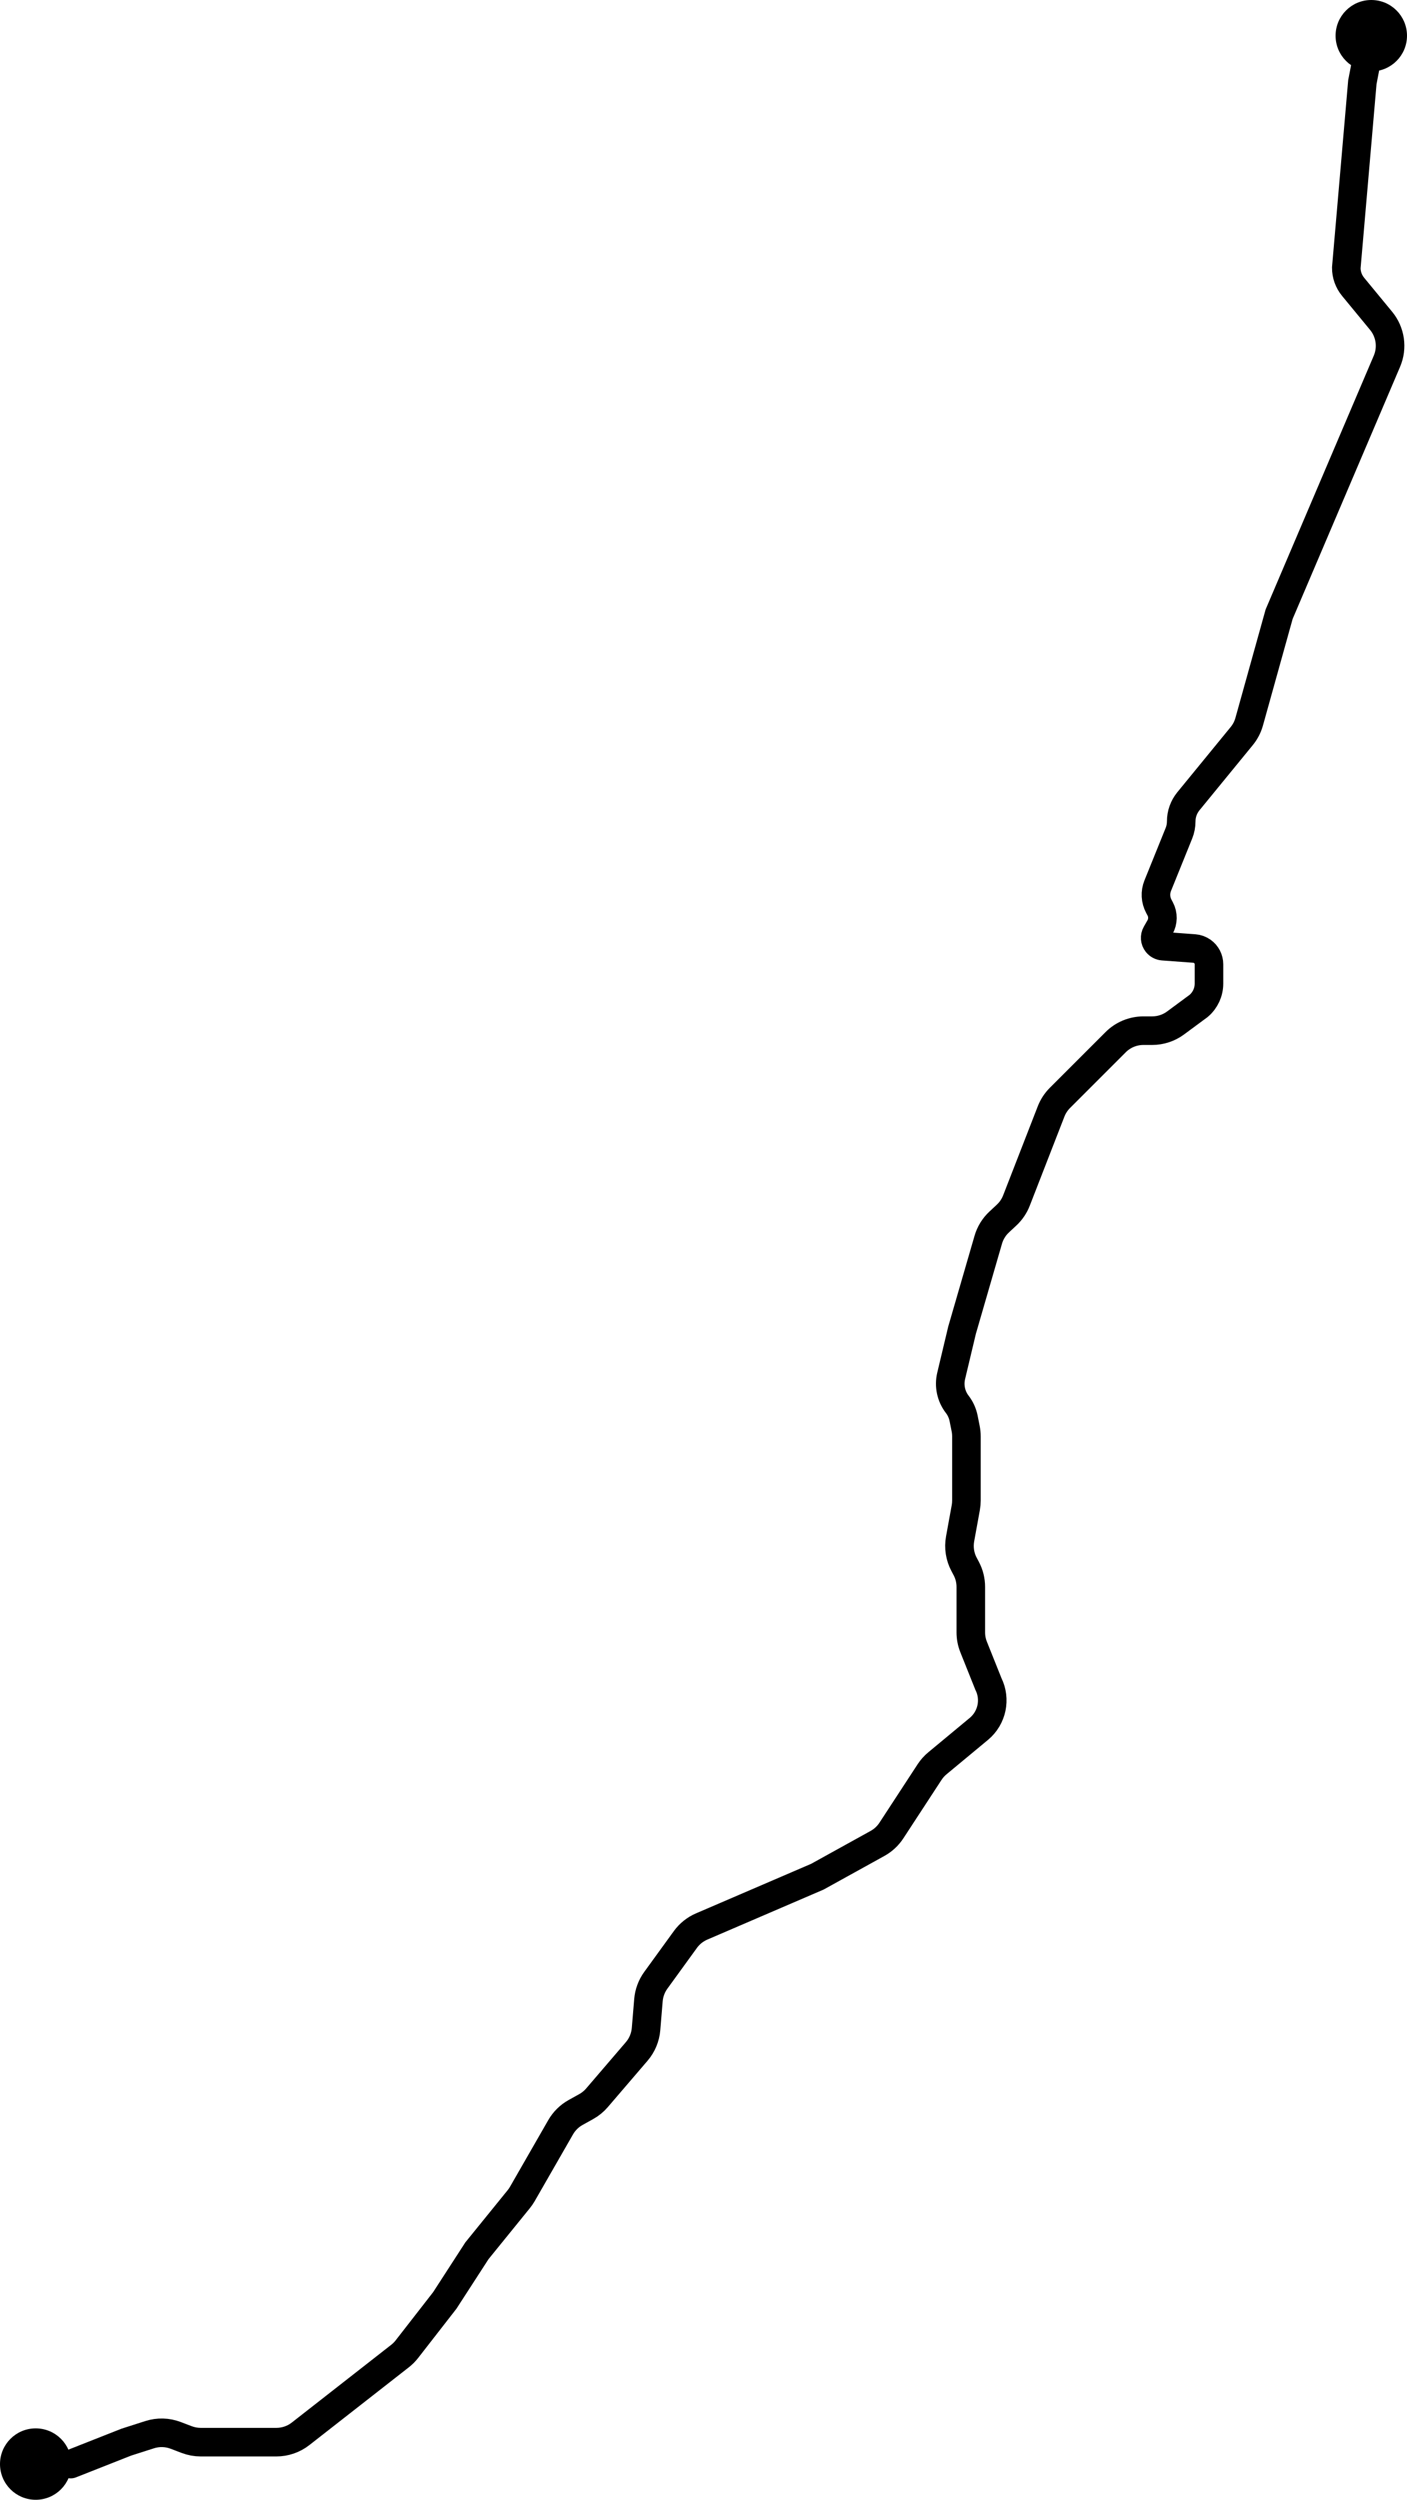 <?xml version="1.0" encoding="UTF-8"?> <svg xmlns="http://www.w3.org/2000/svg" width="394" height="700" viewBox="0 0 394 700" fill="none"><path d="M19.811 690L35.359 683.863L41.92 681.763C44.295 681.003 46.858 681.073 49.188 681.961L52.289 683.142C53.54 683.618 54.867 683.863 56.205 683.863H69.729H77.395C79.851 683.863 82.237 683.041 84.171 681.527L112.029 659.742C112.741 659.185 113.381 658.543 113.935 657.83L124.557 644.174L133.559 630.262L145.277 615.809C145.647 615.353 145.98 614.867 146.273 614.358L156.994 595.682C157.991 593.946 159.442 592.515 161.192 591.543L164.157 589.895C165.298 589.261 166.317 588.429 167.167 587.438L178.297 574.453C179.802 572.697 180.716 570.512 180.908 568.207L181.585 560.081C181.752 558.08 182.463 556.163 183.641 554.537L191.928 543.107C193.091 541.503 194.666 540.242 196.487 539.459L228.893 525.517L245.733 516.201C247.303 515.332 248.637 514.093 249.618 512.59L260.309 496.22C260.911 495.298 261.648 494.472 262.495 493.769L274.111 484.13C277.822 481.051 278.922 475.82 276.765 471.507L272.642 461.199C272.123 459.9 271.855 458.513 271.855 457.114V444.37C271.855 442.576 271.417 440.809 270.577 439.224L269.955 438.049C268.801 435.868 268.413 433.362 268.854 430.935L270.451 422.156C270.569 421.507 270.628 420.848 270.628 420.188V402.22C270.628 401.496 270.556 400.773 270.414 400.063L269.833 397.156C269.549 395.734 268.94 394.396 268.056 393.246C266.318 390.987 265.692 388.064 266.352 385.292L269.401 372.49L276.74 347.169C277.292 345.263 278.349 343.543 279.8 342.189L281.885 340.243C283.094 339.115 284.032 337.729 284.632 336.188L294.339 311.225C294.892 309.804 295.735 308.513 296.813 307.434L312.414 291.833C314.477 289.77 317.275 288.611 320.192 288.611H320.955H322.65C325.004 288.611 327.296 287.856 329.188 286.457L335.685 281.656C337.503 280.097 338.549 277.823 338.549 275.428V270.023C338.549 268.593 337.858 267.251 336.694 266.419C336.034 265.948 335.257 265.667 334.448 265.607L325.658 264.956C325.007 264.907 324.406 264.59 323.998 264.081C323.396 263.328 323.315 262.285 323.793 261.448L324.807 259.674C325.72 258.076 325.749 256.12 324.882 254.496L324.501 253.781C323.55 251.998 323.438 249.886 324.196 248.013L330.126 233.343C330.555 232.283 330.775 231.15 330.775 230.006C330.775 227.951 331.486 225.959 332.788 224.368L347.724 206.112C348.689 204.933 349.398 203.566 349.807 202.098L358.189 172L388.381 101.147C389.99 97.37 389.362 93.011 386.752 89.842L378.907 80.316C377.674 78.819 377 76.939 377 75L381.5 23L384 10" stroke="black" stroke-width="8" stroke-linecap="round"></path><circle cx="384" cy="10" r="10" fill="black"></circle><circle cx="10" cy="690" r="10" fill="black"></circle></svg> 